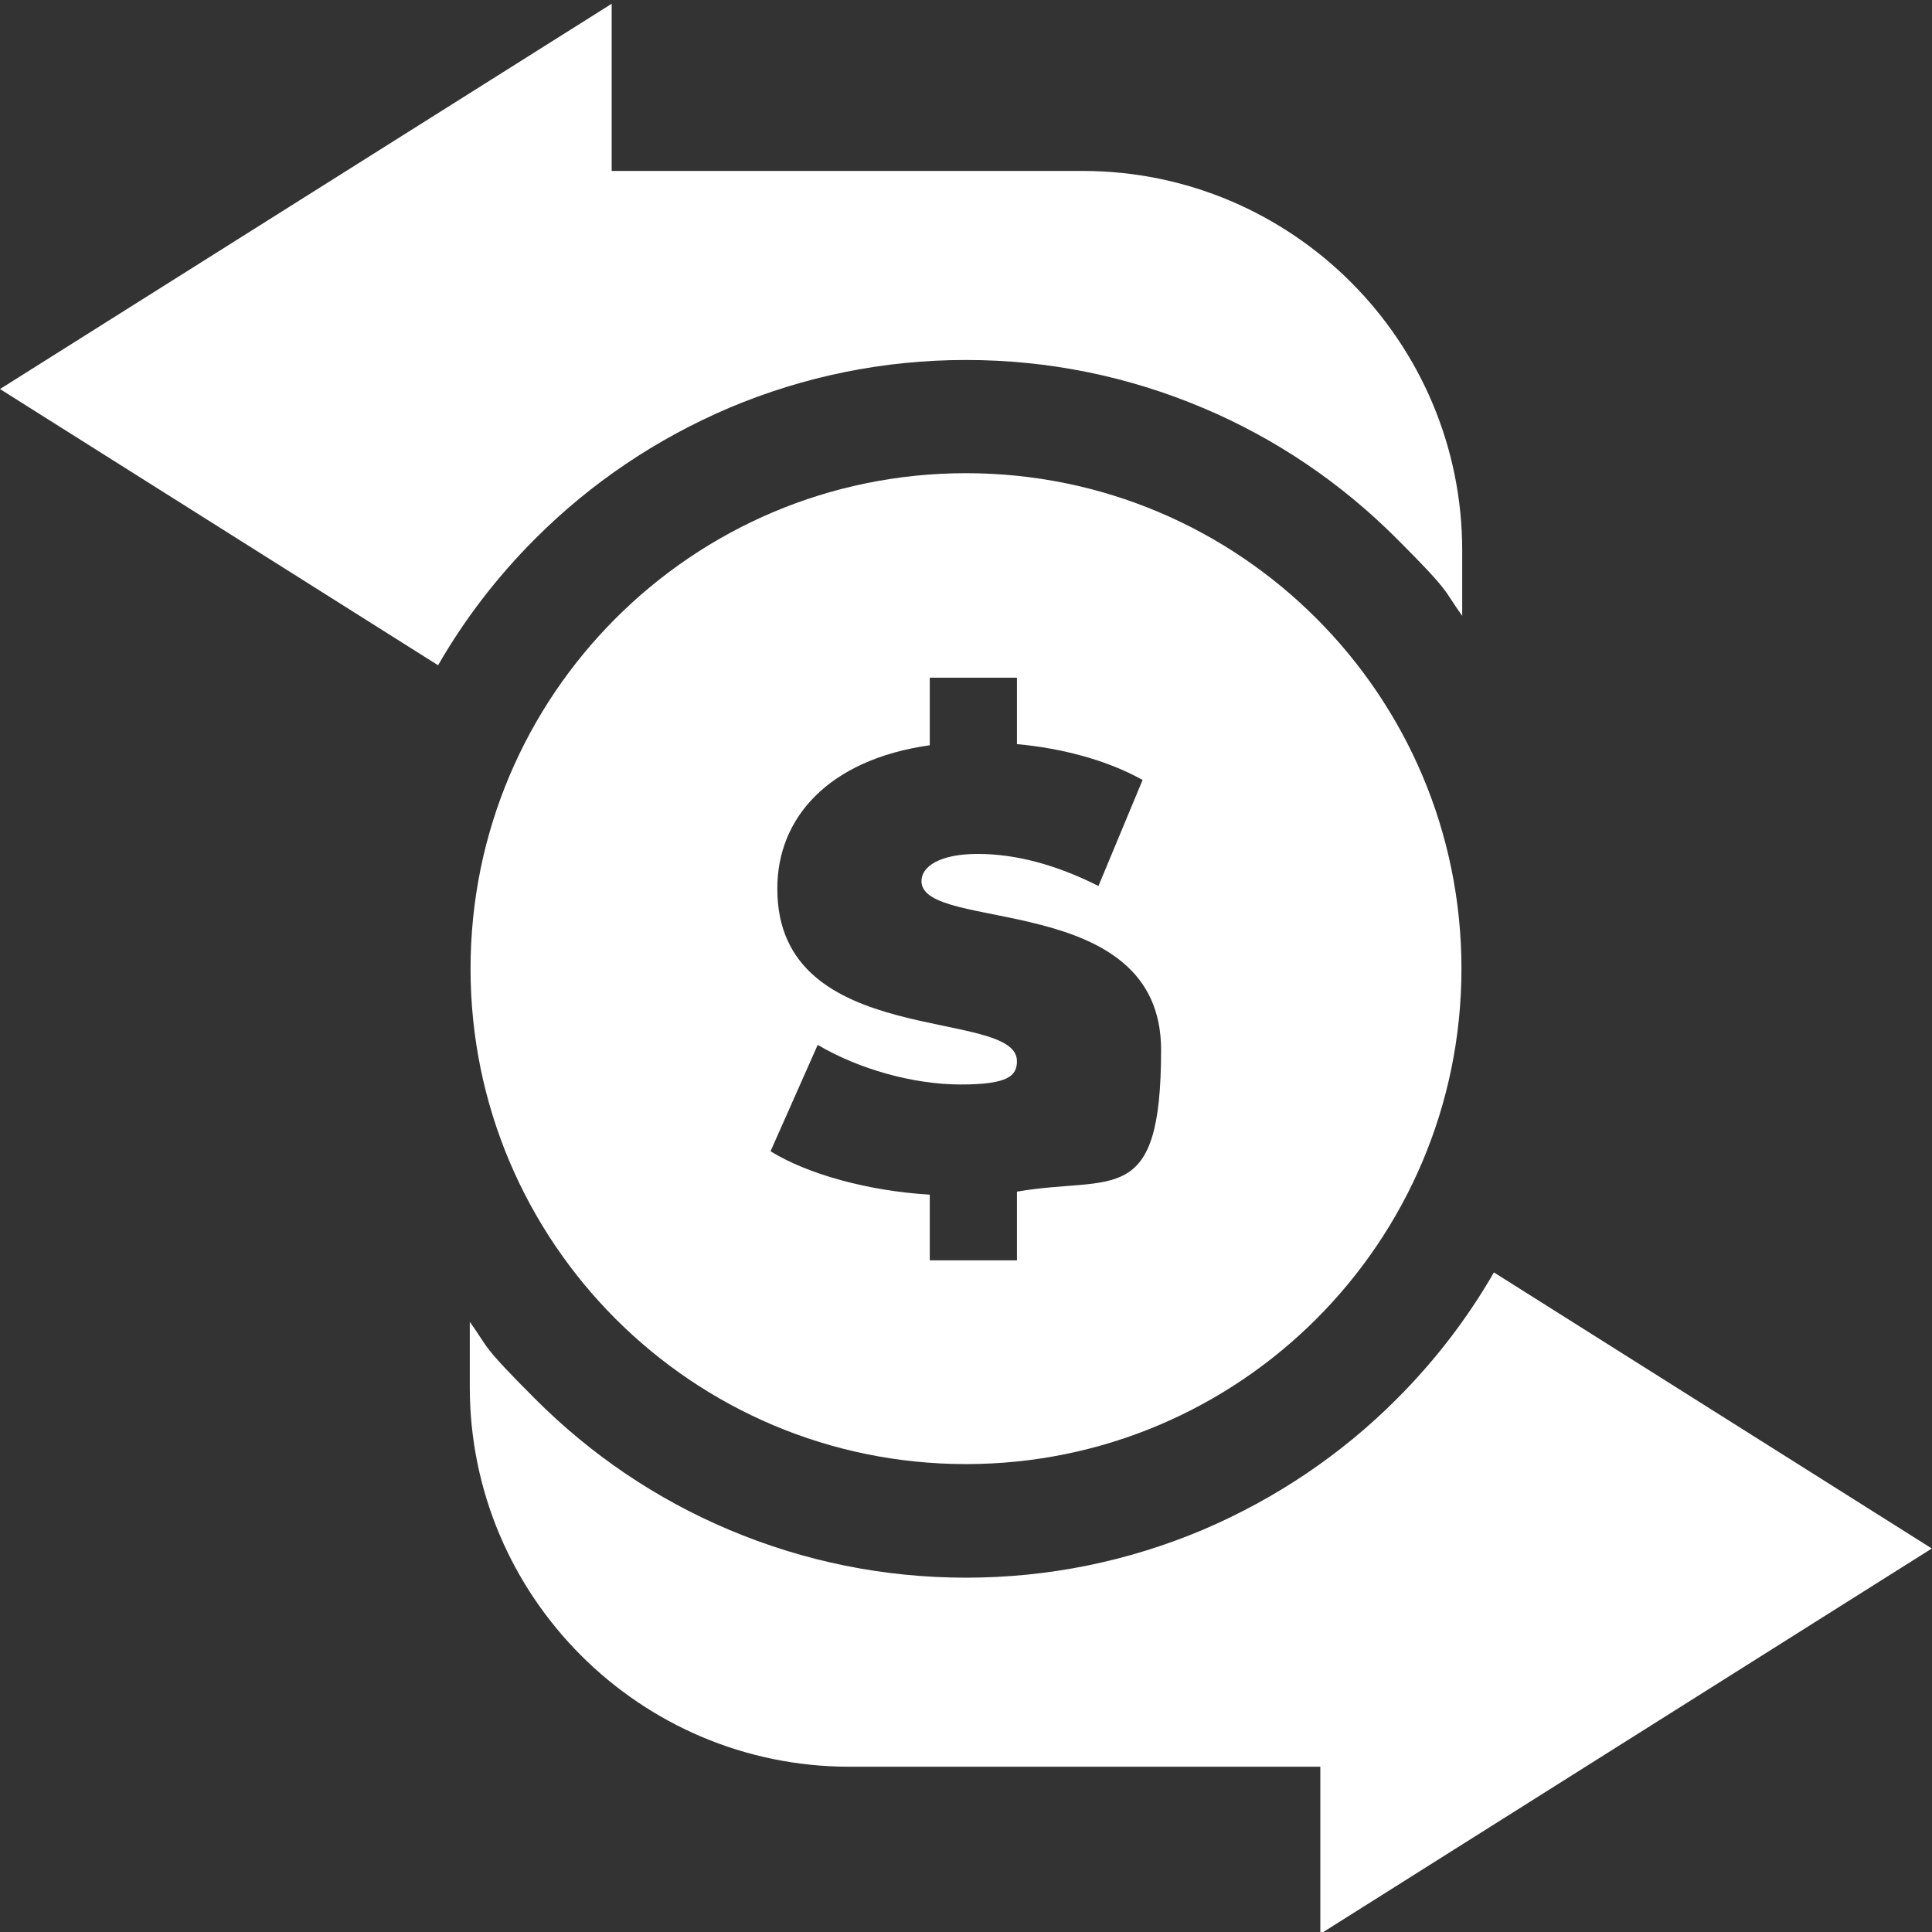 <?xml version="1.0" encoding="UTF-8"?> <svg xmlns="http://www.w3.org/2000/svg" id="_Слой_1" data-name="Слой_1" version="1.1" viewBox="0 0 512 512"><rect x="0" y="0" width="512" height="512" fill="#333333" stroke="none"/><defs><style> .st0 { fill: #fff; } </style></defs><path class="st0" d="M141.9,142.7c14.8-14.8,32.1-26.4,51.3-34.6,19.9-8.4,41-12.7,62.8-12.7s42.9,4.3,62.8,12.7c19.2,8.1,36.5,19.8,51.3,34.6s12.2,13.3,17.4,20.5v-17.3c0-55.5-45.1-100.6-100.6-100.6h-124.8V1L0,103.1l116.1,73.2c7-12.2,15.7-23.5,25.8-33.6Z"></path><path class="st0" d="M512,410.4l-116.1-73.2c-7,12.2-15.7,23.5-25.8,33.6-14.8,14.8-32.1,26.4-51.3,34.6-19.9,8.4-41,12.7-62.8,12.7s-42.9-4.3-62.8-12.7c-19.2-8.1-36.5-19.8-51.3-34.6s-12.2-13.3-17.4-20.5v17.3c0,55.5,45.1,100.6,100.6,100.6h124.8v44.3l162-102.1Z"></path><path class="st0" d="M124.7,256.7c0,72.5,58.8,131.3,131.3,131.3s131.3-58.8,131.3-131.3-58.8-131.3-131.3-131.3-131.3,58.8-131.3,131.3ZM206,235.4c0-18.6,13.5-34.1,40.4-37.9v-17.9h23.1v17.6c12.1,1.1,24,4.3,33.3,9.5l-11.7,28.1c-11.3-5.7-22-8.5-32-8.5s-14.9,3.3-14.9,7.2c0,13.8,63.5,2.3,63.5,44.7s-12.8,33.2-38.2,37.6v18.2h-23.1v-17.4c-16.4-1-32.3-5.4-42.2-11.5l12.5-28.2c10.8,6.4,25.3,10.5,37.9,10.5s14.9-2.3,14.9-6.2c0-14.4-63.5-2.8-63.5-45.6Z"></path></svg> 